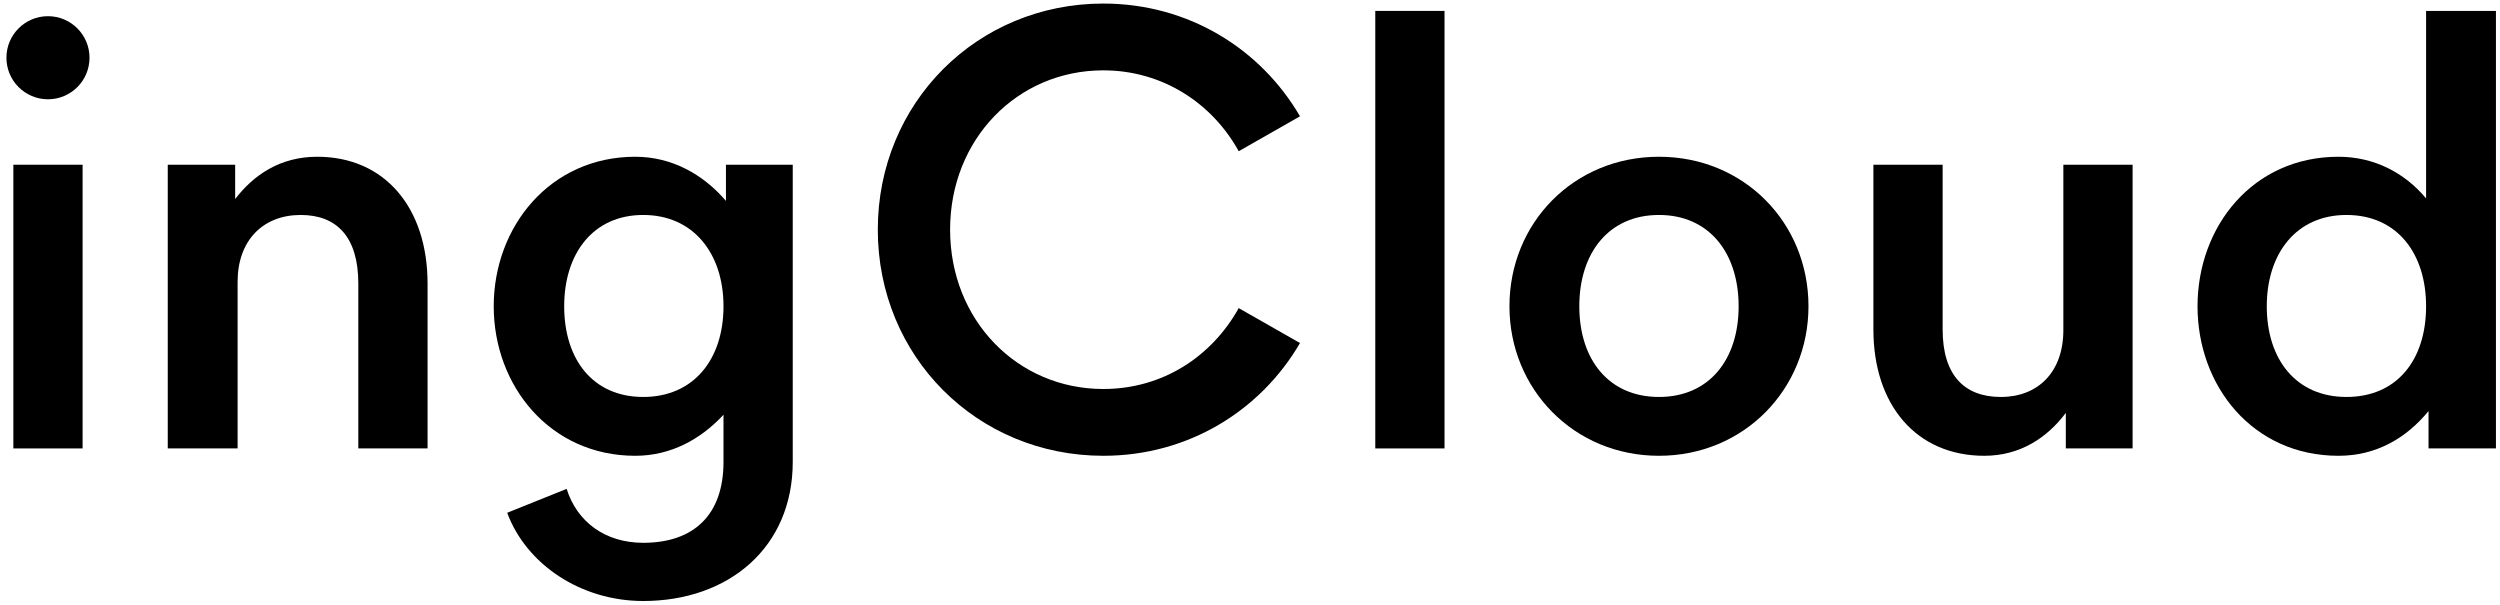 <svg viewBox="0 0 347 84" fill="none" xmlns="http://www.w3.org/2000/svg">
<path d="M171.934 42.765L180.439 47.613C174.995 56.969 164.96 63.263 153.138 63.263C135.616 63.263 121.838 49.484 121.838 31.878C121.838 14.273 135.616 0.494 153.138 0.494C164.96 0.494 174.995 6.788 180.439 16.144L171.934 20.991C168.276 14.358 161.387 9.765 153.138 9.765C141.23 9.765 131.874 19.29 131.874 31.878C131.874 44.466 141.23 53.992 153.138 53.992C161.387 53.992 168.191 49.484 171.934 42.765Z" fill="#000000"/>
<path d="M190.889 62.242V1.514H200.5V62.242H190.889Z" fill="#000000"/>
<path d="M251.017 42.51C251.017 53.992 242.087 63.263 230.265 63.263C218.442 63.263 209.512 53.992 209.512 42.51C209.512 30.943 218.442 21.757 230.265 21.757C242.087 21.757 251.017 30.943 251.017 42.51ZM241.322 42.51C241.322 35.111 237.239 29.837 230.265 29.837C223.291 29.837 219.208 35.111 219.208 42.51C219.208 49.909 223.291 55.098 230.265 55.098C237.239 55.098 241.322 49.909 241.322 42.51Z" fill="#000000"/>
<path d="M296.005 22.863V62.242H286.735V57.309C284.183 60.711 280.44 63.263 275.422 63.263C265.981 63.263 260.028 56.203 260.028 45.742V22.863H269.639V45.742C269.639 52.036 272.616 55.098 277.719 55.098C282.907 55.098 286.394 51.61 286.394 45.827V22.863H296.005Z" fill="#000000"/>
<path d="M346.437 1.514V62.242H337.081V57.054C333.934 60.881 329.767 63.263 324.579 63.263C312.671 63.263 305.017 53.567 305.017 42.51C305.017 31.453 312.671 21.757 324.579 21.757C329.512 21.757 333.764 23.968 336.741 27.541V1.514H346.437ZM336.741 42.51C336.741 35.196 332.744 29.837 325.684 29.837C318.71 29.837 314.628 35.196 314.628 42.51C314.628 49.909 318.71 55.098 325.684 55.098C332.744 55.098 336.741 49.909 336.741 42.51Z" fill="#000000"/>
<path d="M59.346 39.363V62.242H49.735V39.363C49.735 32.899 46.758 29.837 41.74 29.837C36.467 29.837 32.979 33.41 32.979 39.108V62.242H23.284V22.863H32.64V27.626C35.191 24.309 38.848 21.757 44.036 21.757C53.392 21.757 59.346 28.817 59.346 39.363Z" fill="#000000"/>
<path d="M110.033 64.113C110.033 76.021 101.103 83.42 89.281 83.42C80.606 83.42 73.036 78.317 70.399 71.173L78.649 67.856C80.095 72.448 84.008 75.341 89.281 75.341C96.255 75.341 100.422 71.513 100.422 64.113V57.565C97.275 60.967 93.108 63.263 88.175 63.263C76.353 63.263 68.528 53.567 68.528 42.51C68.528 31.453 76.353 21.757 88.175 21.757C93.278 21.757 97.616 24.224 100.762 27.881V22.863H110.033V64.113ZM100.422 42.51C100.422 35.196 96.255 29.837 89.281 29.837C82.306 29.837 78.309 35.196 78.309 42.51C78.309 49.909 82.306 55.098 89.281 55.098C96.255 55.098 100.422 49.909 100.422 42.51Z" fill="#000000"/>
<path d="M11.464 22.863H1.853V62.242H11.464V22.863Z" fill="#000000"/>
<path d="M6.659 13.78C9.844 13.78 12.425 11.198 12.425 8.013C12.425 4.828 9.844 2.247 6.659 2.247C3.474 2.247 0.892 4.828 0.892 8.013C0.892 11.198 3.474 13.78 6.659 13.78Z" fill="#000000"/>
</svg>
